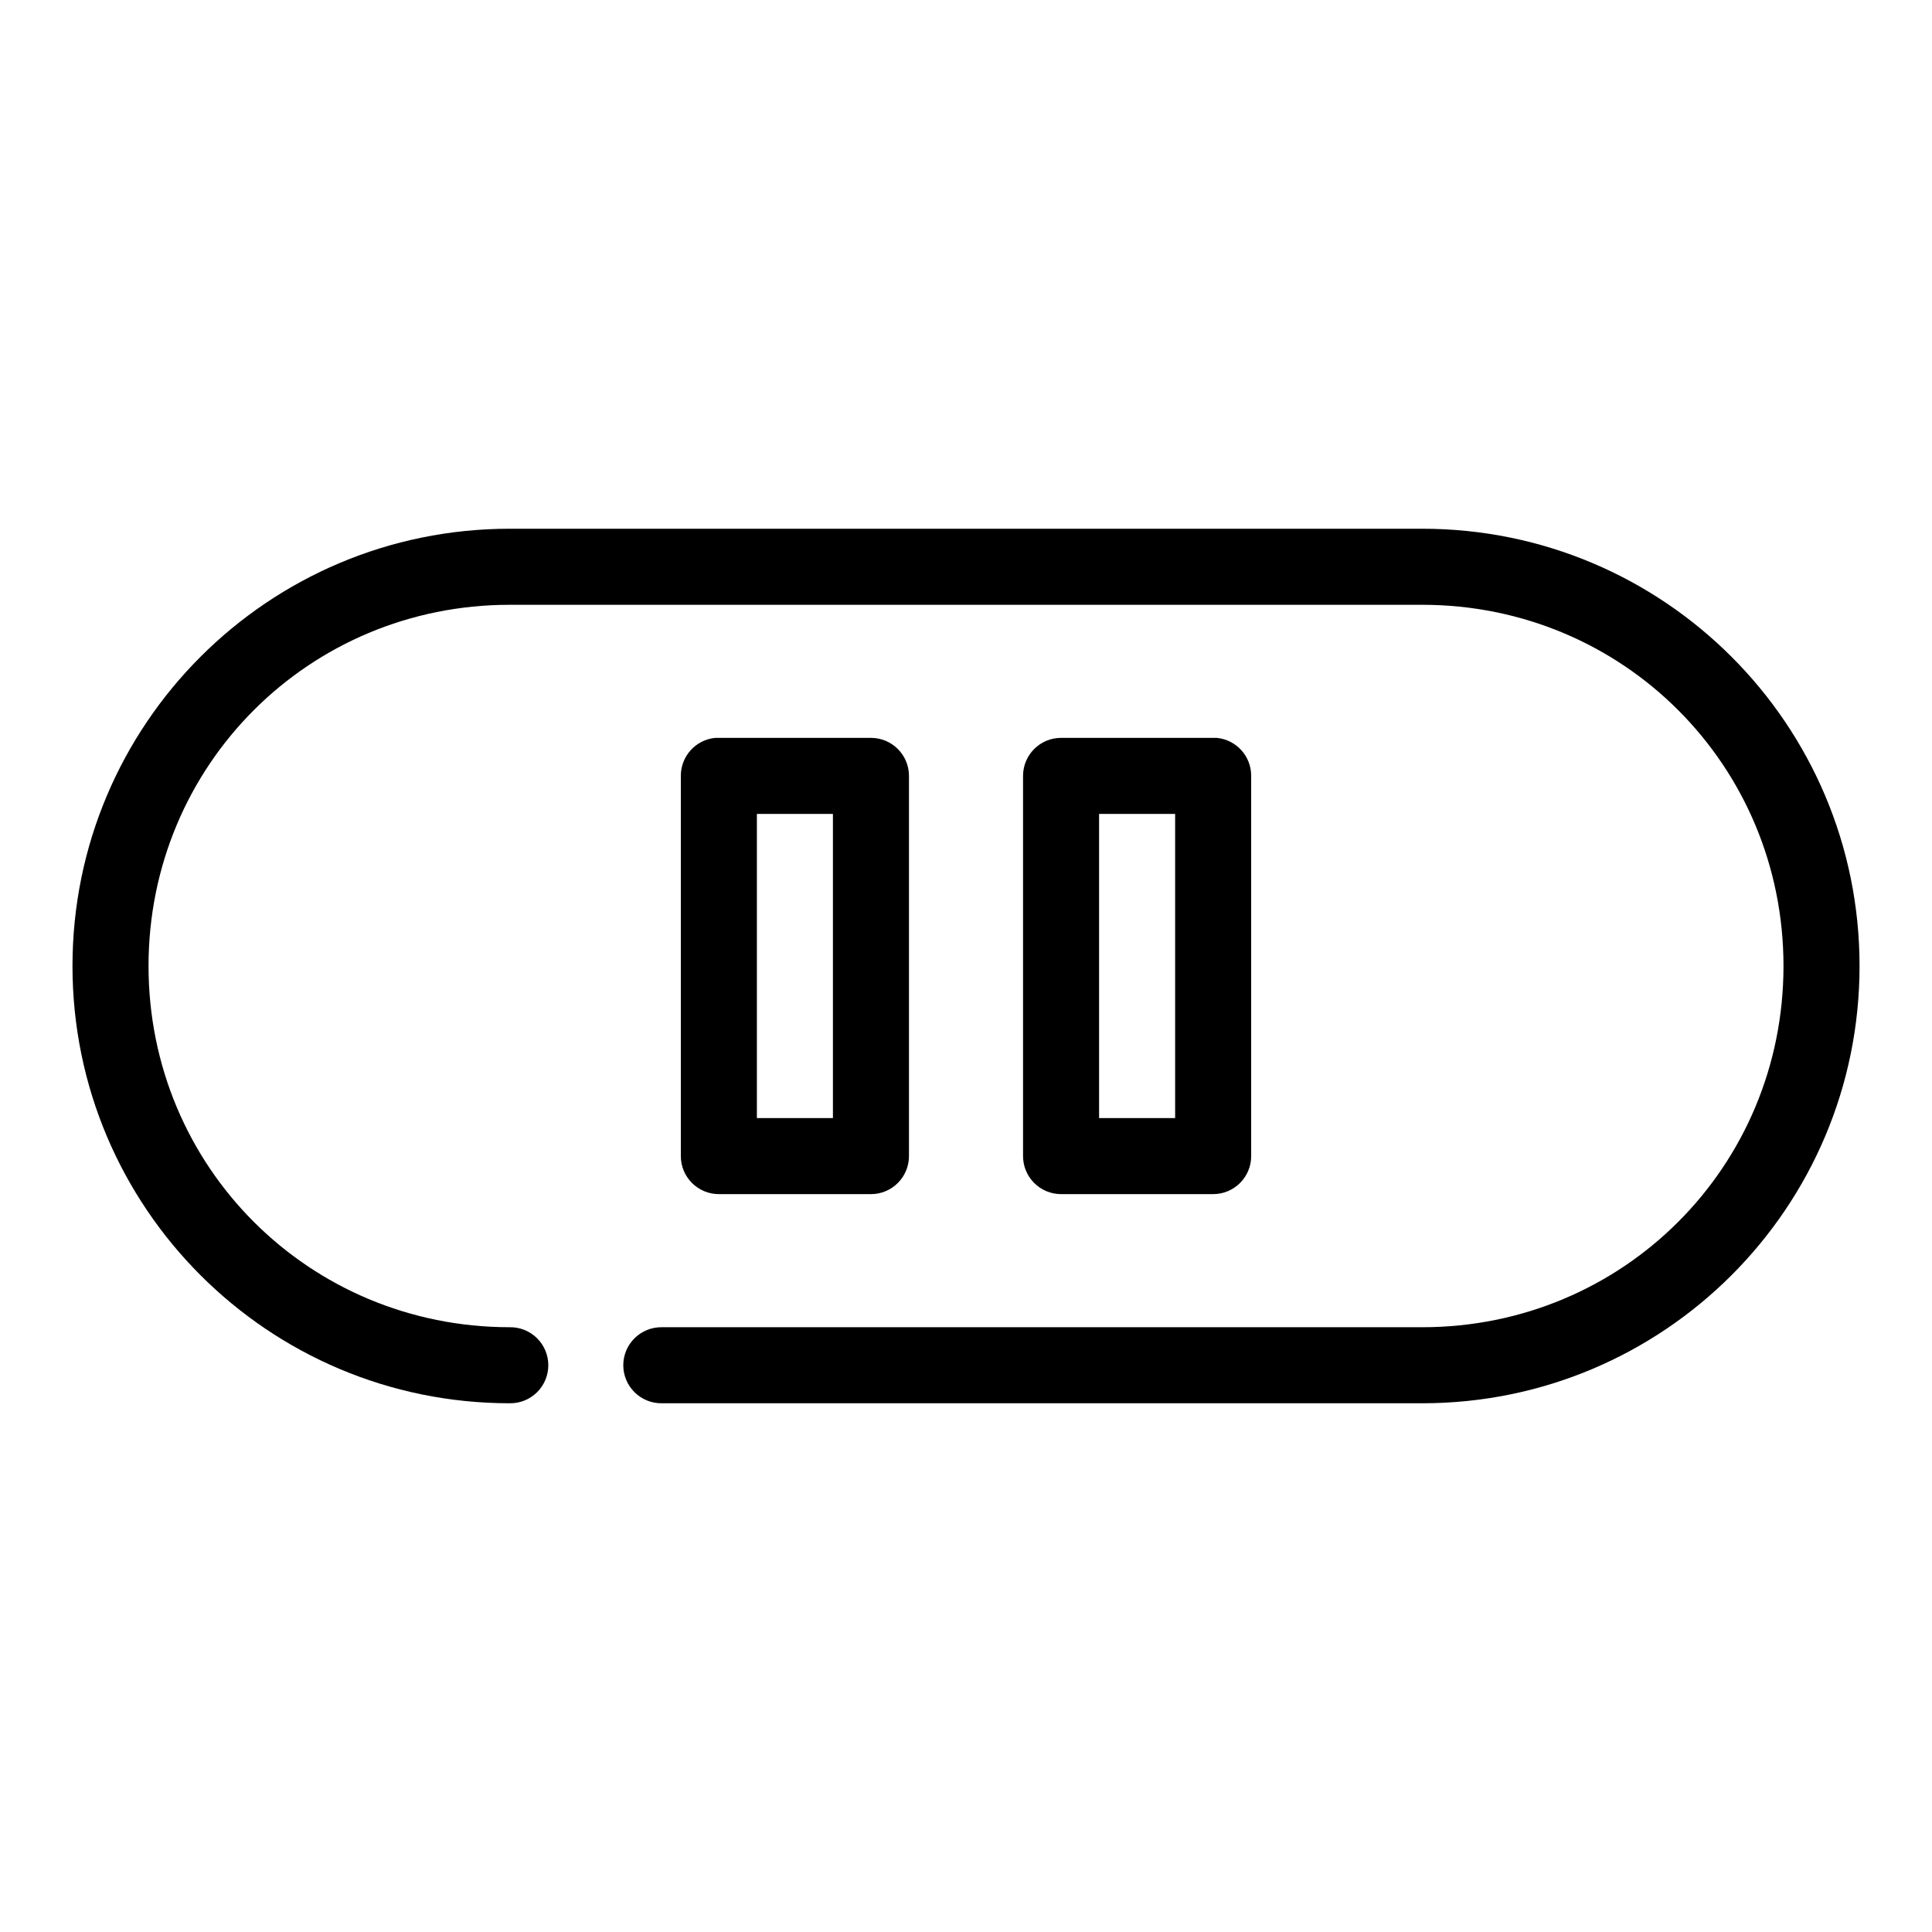 <?xml version="1.0" encoding="UTF-8"?>
<!-- Uploaded to: ICON Repo, www.iconrepo.com, Generator: ICON Repo Mixer Tools -->
<svg fill="#000000" width="800px" height="800px" version="1.1" viewBox="144 144 512 512" xmlns="http://www.w3.org/2000/svg">
 <path d="m279.09 284.12c-64.023 0-115.88 51.855-115.88 115.88 0 64.02 51.855 115.88 115.88 115.88 2.695 0.039 5.297-1.008 7.215-2.902 1.922-1.891 3.004-4.477 3.004-7.176 0-2.695-1.082-5.281-3.004-7.176-1.918-1.891-4.519-2.938-7.215-2.898-53.207 0-95.727-42.52-95.727-95.723 0-53.207 42.52-95.727 95.727-95.727h241.83c53.203 0 95.723 42.52 95.723 95.727 0 53.203-42.52 95.723-95.723 95.723h-201.52c-2.699-0.039-5.297 1.008-7.219 2.898-1.922 1.895-3.004 4.481-3.004 7.176 0 2.699 1.082 5.285 3.004 7.176 1.922 1.895 4.519 2.941 7.219 2.902h201.52c64.02 0 115.88-51.855 115.88-115.88 0-64.023-51.855-115.88-115.88-115.88zm54.473 55.422c-5.191 0.488-9.152 4.859-9.133 10.074v100.76c0 5.566 4.512 10.078 10.078 10.078h40.305c5.562 0 10.074-4.512 10.074-10.078v-100.76c0-5.562-4.512-10.074-10.074-10.074h-40.305c-0.316-0.016-0.629-0.016-0.945 0zm91.629 0c-5.562 0-10.074 4.512-10.074 10.074v100.76c0 5.566 4.512 10.078 10.074 10.078h40.305c5.566 0 10.078-4.512 10.078-10.078v-100.76c0.023-5.215-3.938-9.586-9.133-10.074-0.312-0.016-0.629-0.016-0.945 0zm-80.609 20.152h20.152v80.609h-20.152zm90.688 0h20.152v80.609h-20.152z"/>
</svg>